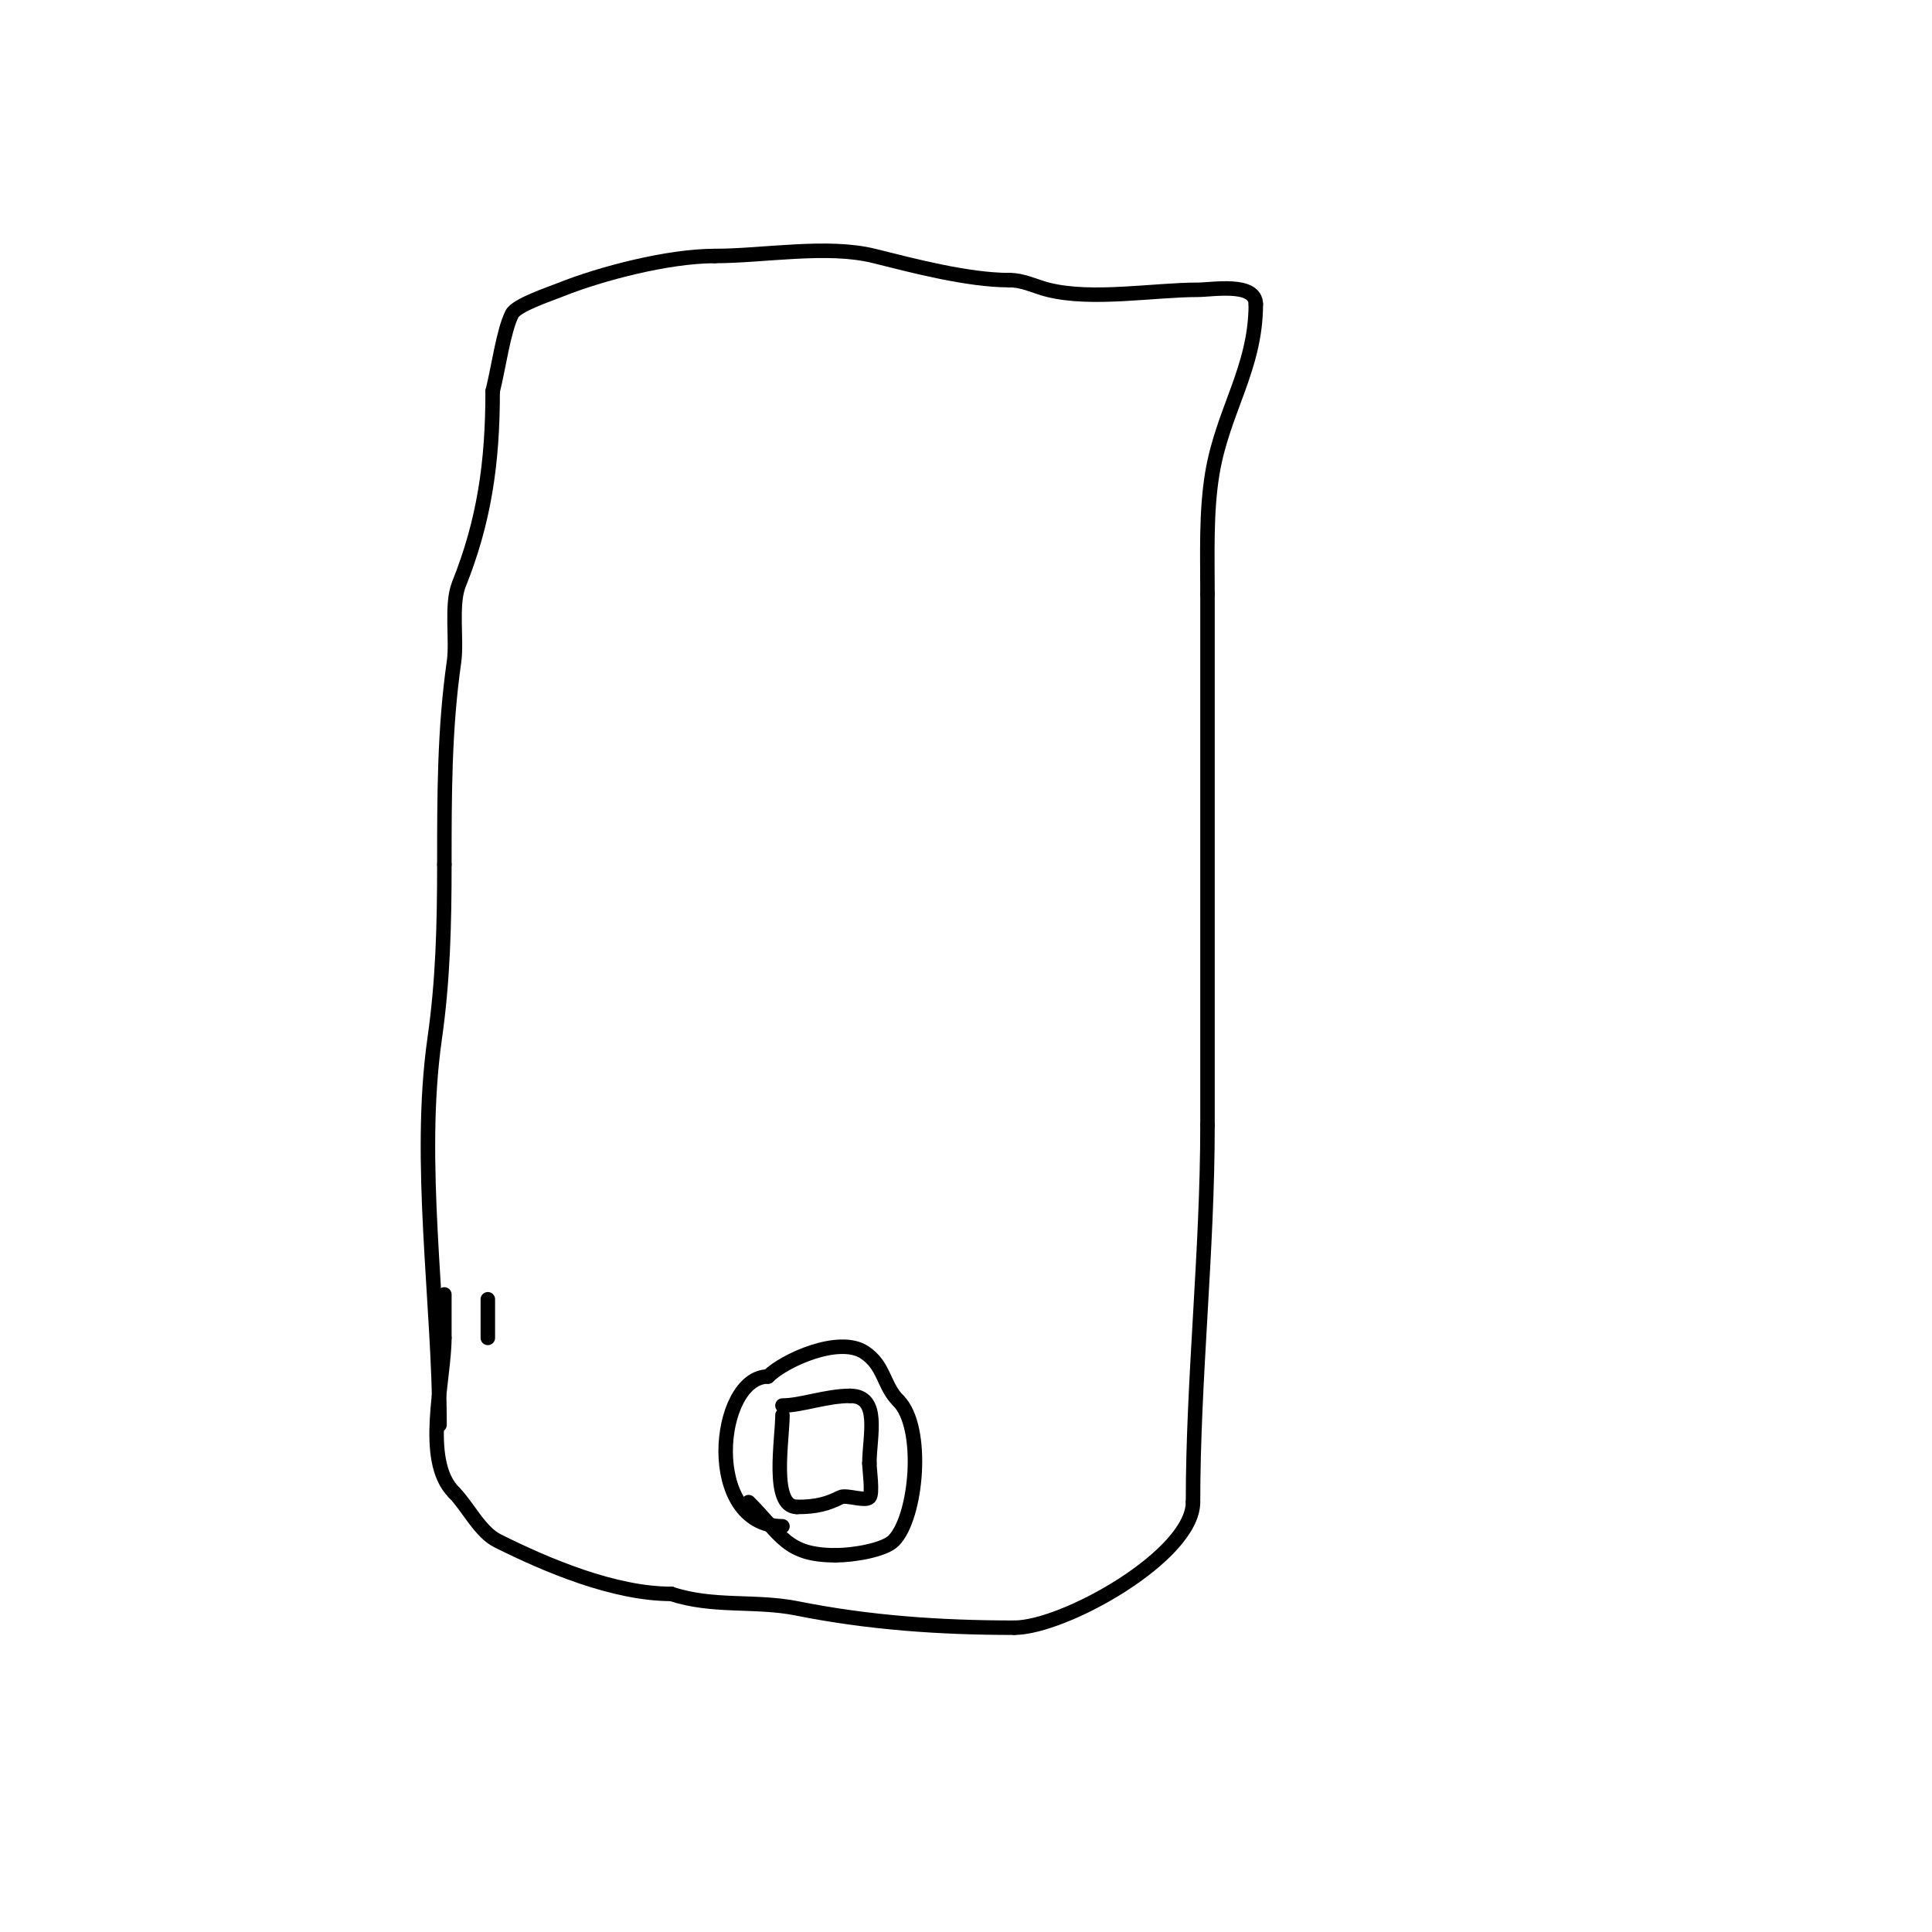 <svg viewBox='0 0 400 400' version='1.1' xmlns='http://www.w3.org/2000/svg' xmlns:xlink='http://www.w3.org/1999/xlink'><g fill='none' stroke='#000000' stroke-width='3' stroke-linecap='round' stroke-linejoin='round'><path d='M91,295c0,-25.059 -4.656,-54.407 -1,-80c1.714,-11.999 2,-23.617 2,-36'/><path d='M92,179c0,-14.342 0.002,-28.012 2,-42c0.636,-4.45 -0.667,-11.833 1,-16c5.216,-13.039 7,-25.012 7,-40'/><path d='M102,81c1.254,-5.014 2.227,-12.454 4,-16c0.918,-1.837 7.622,-4.049 10,-5c8.505,-3.402 22.389,-7 32,-7'/><path d='M148,53c10.08,0 23.302,-2.424 33,0c8.231,2.058 19.425,5 28,5'/><path d='M209,58c2.894,0 5.278,1.319 8,2c9.098,2.274 21.894,0 31,0c3.017,0 12,-1.635 12,3'/><path d='M260,63c0,13.265 -6.842,22.054 -9,35c-1.336,8.018 -1,16.818 -1,25'/><path d='M250,123c0,36.667 0,73.333 0,110'/><path d='M250,233c0,26.098 -3,52.627 -3,78'/><path d='M247,311c0,11.042 -26.643,26 -37,26'/><path d='M210,337c-15.357,0 -30.095,-1.019 -45,-4c-8.653,-1.731 -17.404,-0.135 -26,-3'/><path d='M139,330c-11.859,0 -25.795,-5.897 -36,-11c-3.677,-1.838 -6.231,-7.231 -9,-10'/><path d='M94,309c-6.711,-6.711 -2,-23.158 -2,-32'/><path d='M92,277c0,-3 0,-6 0,-9'/><path d='M162,316c-16.608,0 -13.755,-31 -3,-31'/><path d='M159,285c3.39,-3.39 14.75,-8.5 20,-5c4.173,2.782 3.847,6.847 7,10'/><path d='M186,290c5.47,5.47 3.862,24.138 -1,29c-1.901,1.901 -8.19,3 -12,3'/><path d='M173,322c-10.228,0 -11.142,-4.142 -18,-11'/><path d='M162,293c0,5.049 -2.482,19 3,19'/><path d='M165,312c4.146,0 6.384,-0.692 9,-2c1.235,-0.618 5.063,0.937 6,0c0.735,-0.735 0,-5.87 0,-7'/><path d='M180,303c0,-5.671 2.411,-14 -4,-14'/><path d='M176,289c-4.957,0 -10.12,2 -14,2'/><path d='M101,277c0,-2.667 0,-5.333 0,-8'/></g>
</svg>